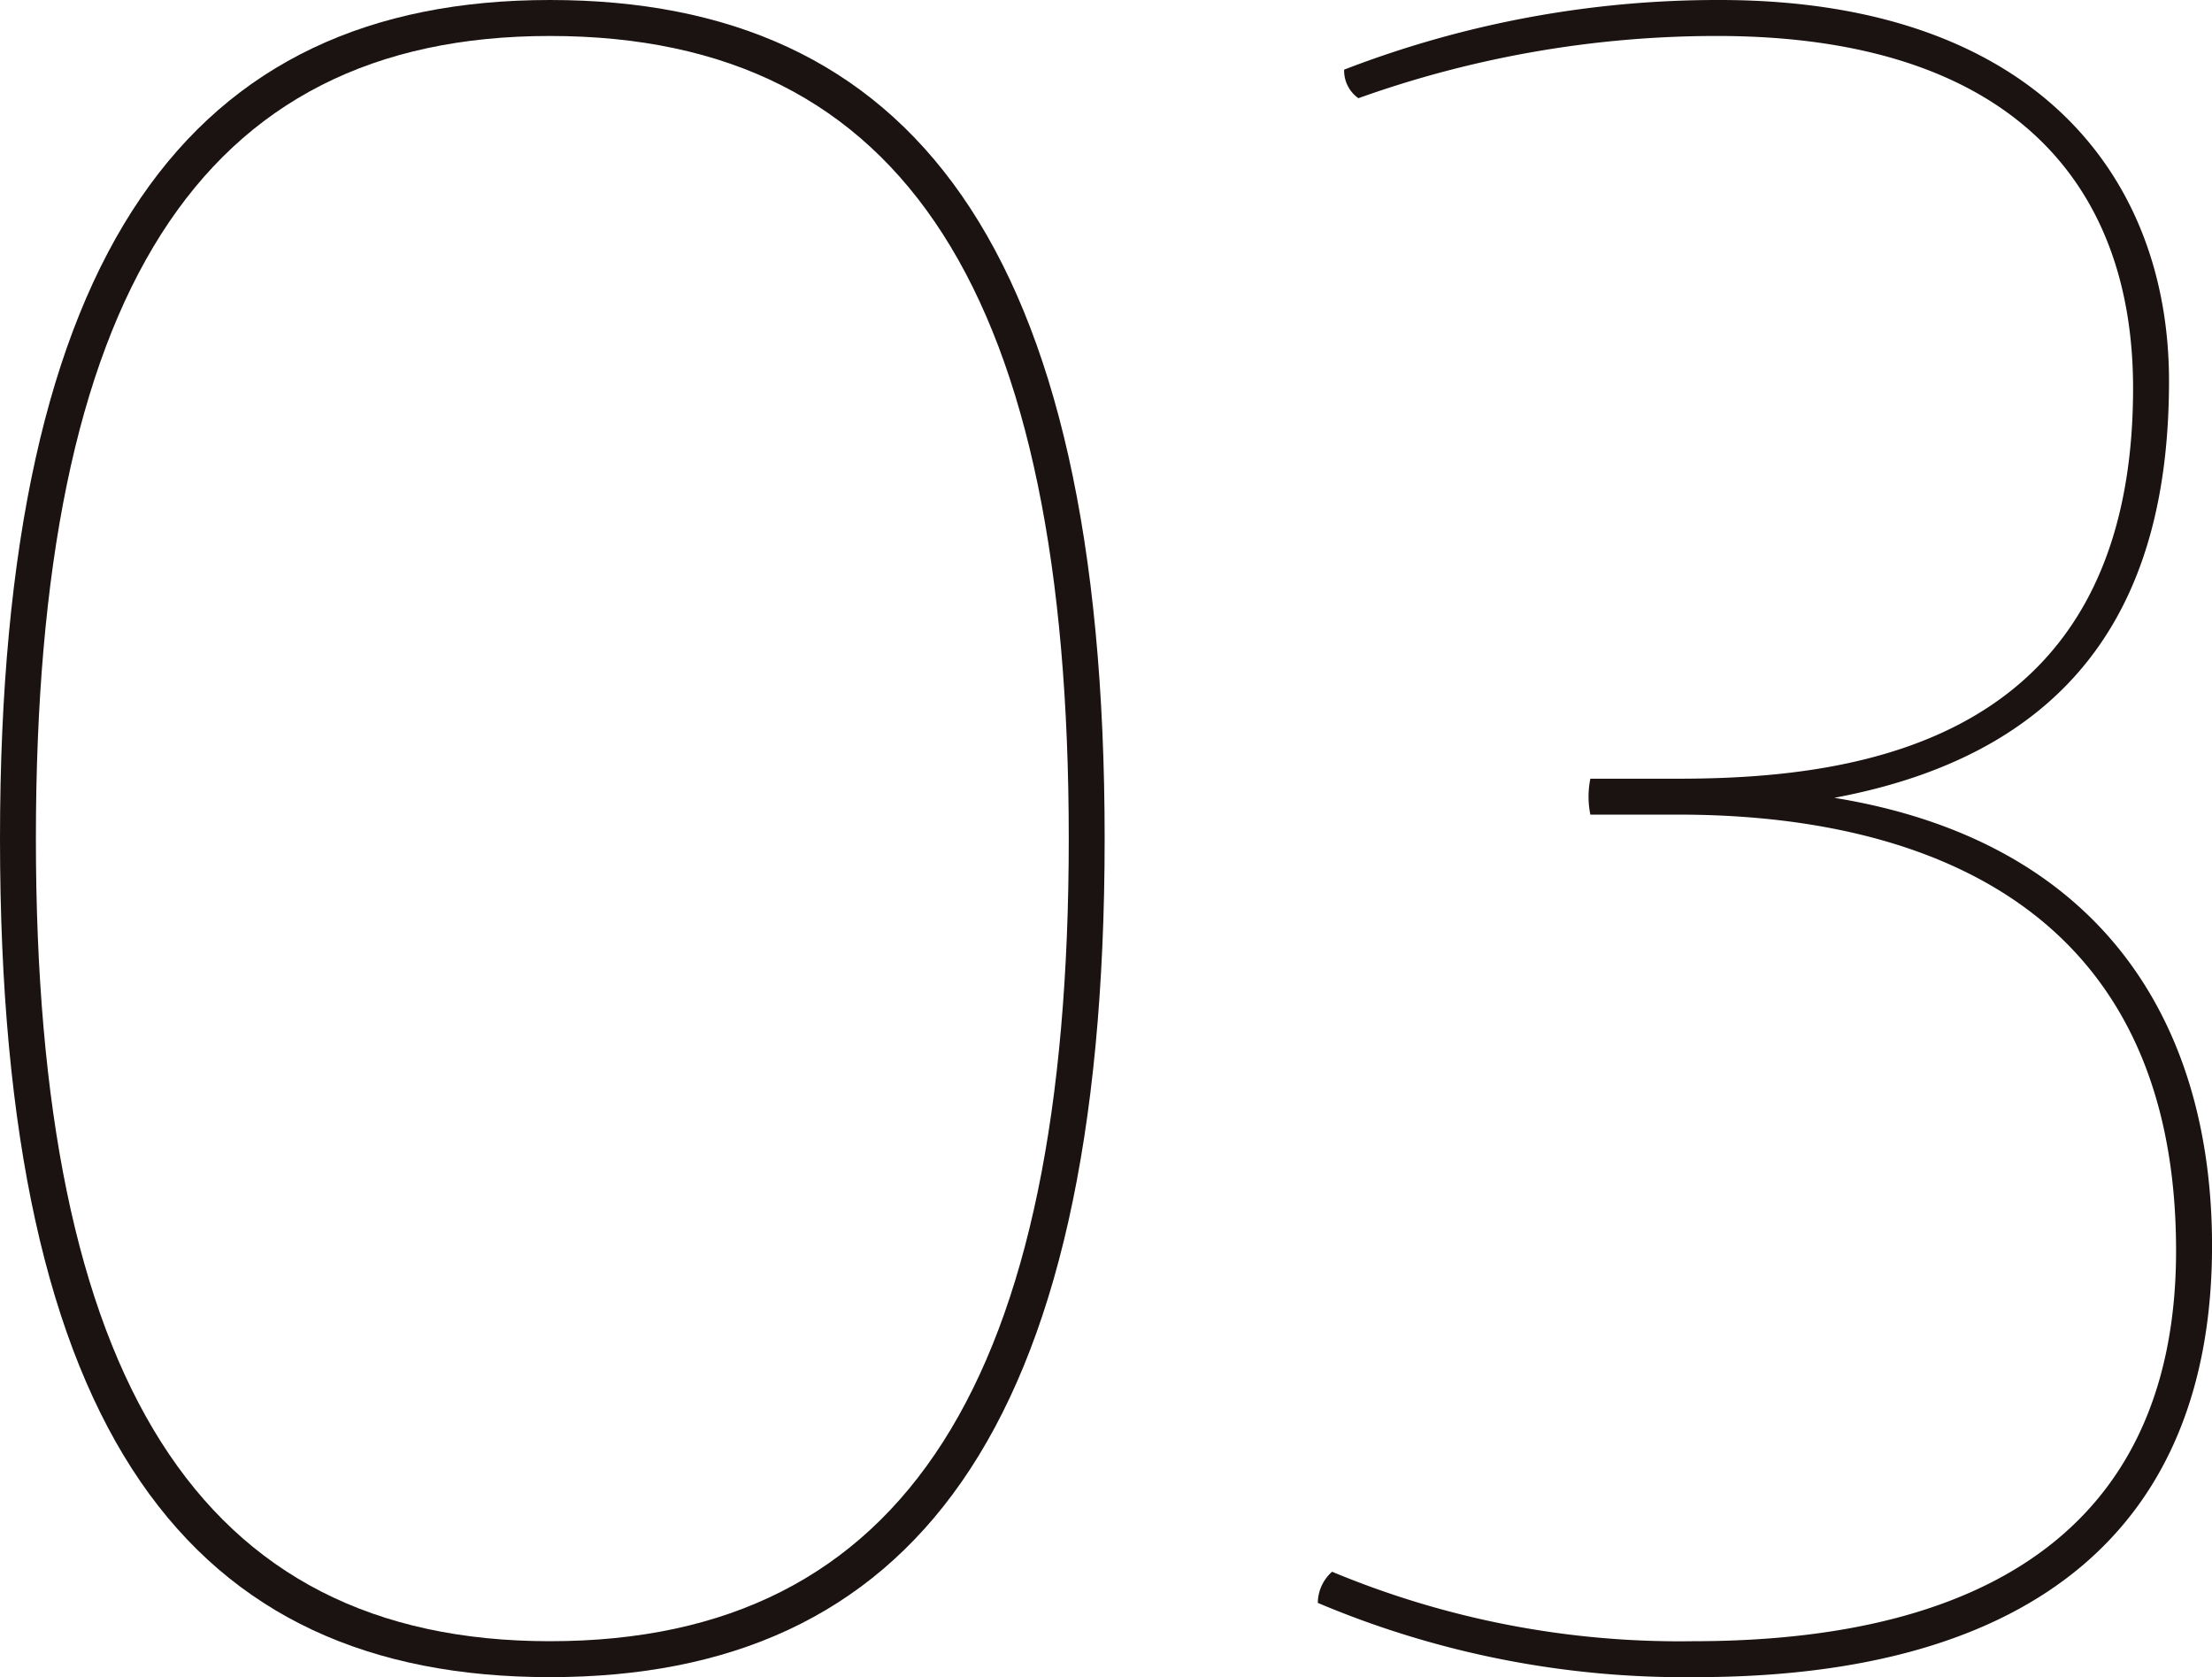 <svg xmlns="http://www.w3.org/2000/svg" xmlns:xlink="http://www.w3.org/1999/xlink" width="62" height="47" viewBox="0 0 62 47">
  <defs>
    <clipPath id="clip-path">
      <rect id="長方形_458" data-name="長方形 458" width="62" height="47" fill="none"/>
    </clipPath>
  </defs>
  <g id="グループ_219" data-name="グループ 219" transform="translate(0 0)">
    <g id="グループ_218" data-name="グループ 218" transform="translate(0 0)" clip-path="url(#clip-path)">
      <path id="パス_3384" data-name="パス 3384" d="M0,23.5C0,6.983,5.362,0,15.414,0S30.962,6.781,30.962,23.5,25.467,47,15.414,47,0,40.219,0,23.5m1.006,0c0,15.108,4.556,22.493,14.408,22.493,9.985,0,14.542-7.385,14.542-22.493,0-15.174-4.557-22.492-14.542-22.492C5.563,1.007,1.006,8.325,1.006,23.5" transform="translate(0 0)" fill="#1a1311"/>
      <path id="パス_3385" data-name="パス 3385" d="M47.92,47a26.38,26.38,0,0,1-10.588-2.081,1.179,1.179,0,0,1,.4-.873,25.288,25.288,0,0,0,10.119,1.947c8.913,0,13.537-3.759,13.537-10.944,0-10.34-8.109-12.22-13.939-12.22H44.971a2.532,2.532,0,0,1,0-1.007h2.479c5.16,0,12.733-1.074,12.733-10.944,0-5.842-3.552-9.87-11.661-9.87A29.817,29.817,0,0,0,38.47,2.752a.943.943,0,0,1-.4-.8A29.056,29.056,0,0,1,48.59,0c8.779,0,12.6,4.9,12.6,10.676,0,5.706-2.21,10.34-9.382,11.682,7.438,1.208,10.588,6.244,10.588,12.556C62.394,42.77,57.435,47,47.92,47" transform="translate(-0.395 0)" fill="#1a1311"/>
    </g>
  </g>
</svg>
